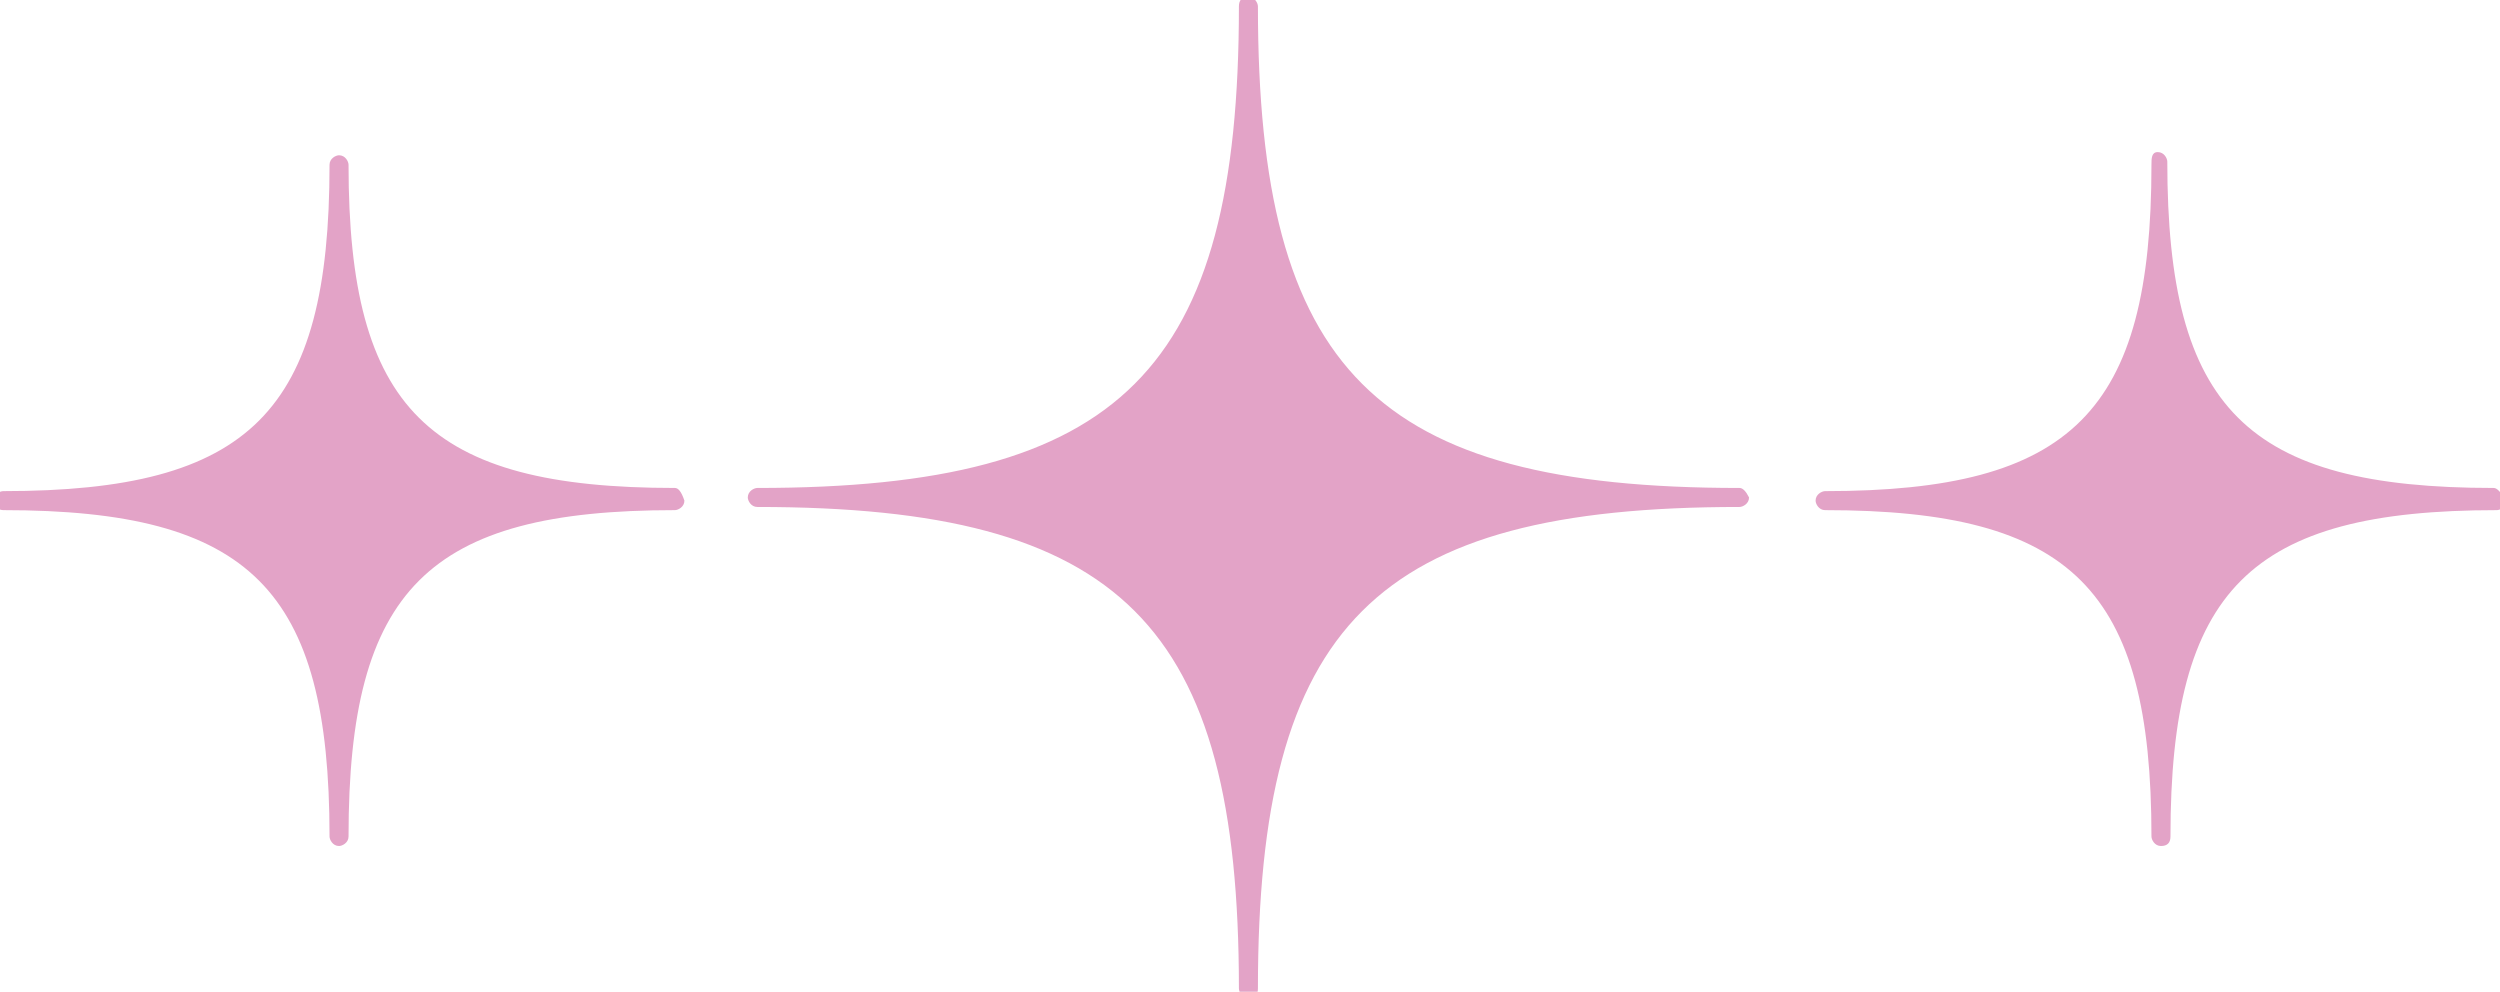 <svg version="1.1" id="logo" xmlns="http://www.w3.org/2000/svg" x="0" y="0" viewBox="0 0 78.9 31.3" xml:space="preserve"><style>.st0{fill:#e3a3c7}</style><path class="st0" d="M54.9 15.4c-11.5 0-15.2-3.7-15.2-15.2 0-.1-.1-.3-.3-.3s-.3.1-.3.3c0 11.5-3.7 15.2-15.2 15.2-.1 0-.3.1-.3.3 0 .1.1.3.3.3 11.5 0 15.2 3.7 15.2 15.2 0 .1.1.3.3.3s.3-.1.3-.3c0-11.5 3.7-15.2 15.2-15.2.1 0 .3-.1.3-.3-.1-.2-.2-.3-.3-.3zM21.3 15.4C13.5 15.4 11 12.9 11 5.2c0-.1-.1-.3-.3-.3-.1 0-.3.1-.3.3C10.4 13 7.9 15.5.1 15.5c-.1 0-.3.1-.3.3 0 .1.1.3.3.3 7.8 0 10.3 2.5 10.3 10.3 0 .1.1.3.3.3.1 0 .3-.1.3-.3 0-7.8 2.5-10.3 10.3-10.3.1 0 .3-.1.3-.3-.1-.3-.2-.4-.3-.4zM78.7 15.4c-7.8 0-10.3-2.5-10.3-10.3 0-.1-.1-.3-.3-.3s-.2.2-.2.4c0 7.8-2.5 10.3-10.3 10.3-.1 0-.3.1-.3.3 0 .1.1.3.3.3 7.8 0 10.3 2.5 10.3 10.3 0 .1.1.3.3.3s.3-.1.3-.3c0-7.8 2.5-10.3 10.3-10.3.1 0 .3-.1.3-.3-.2-.3-.3-.4-.4-.4z"/></svg>